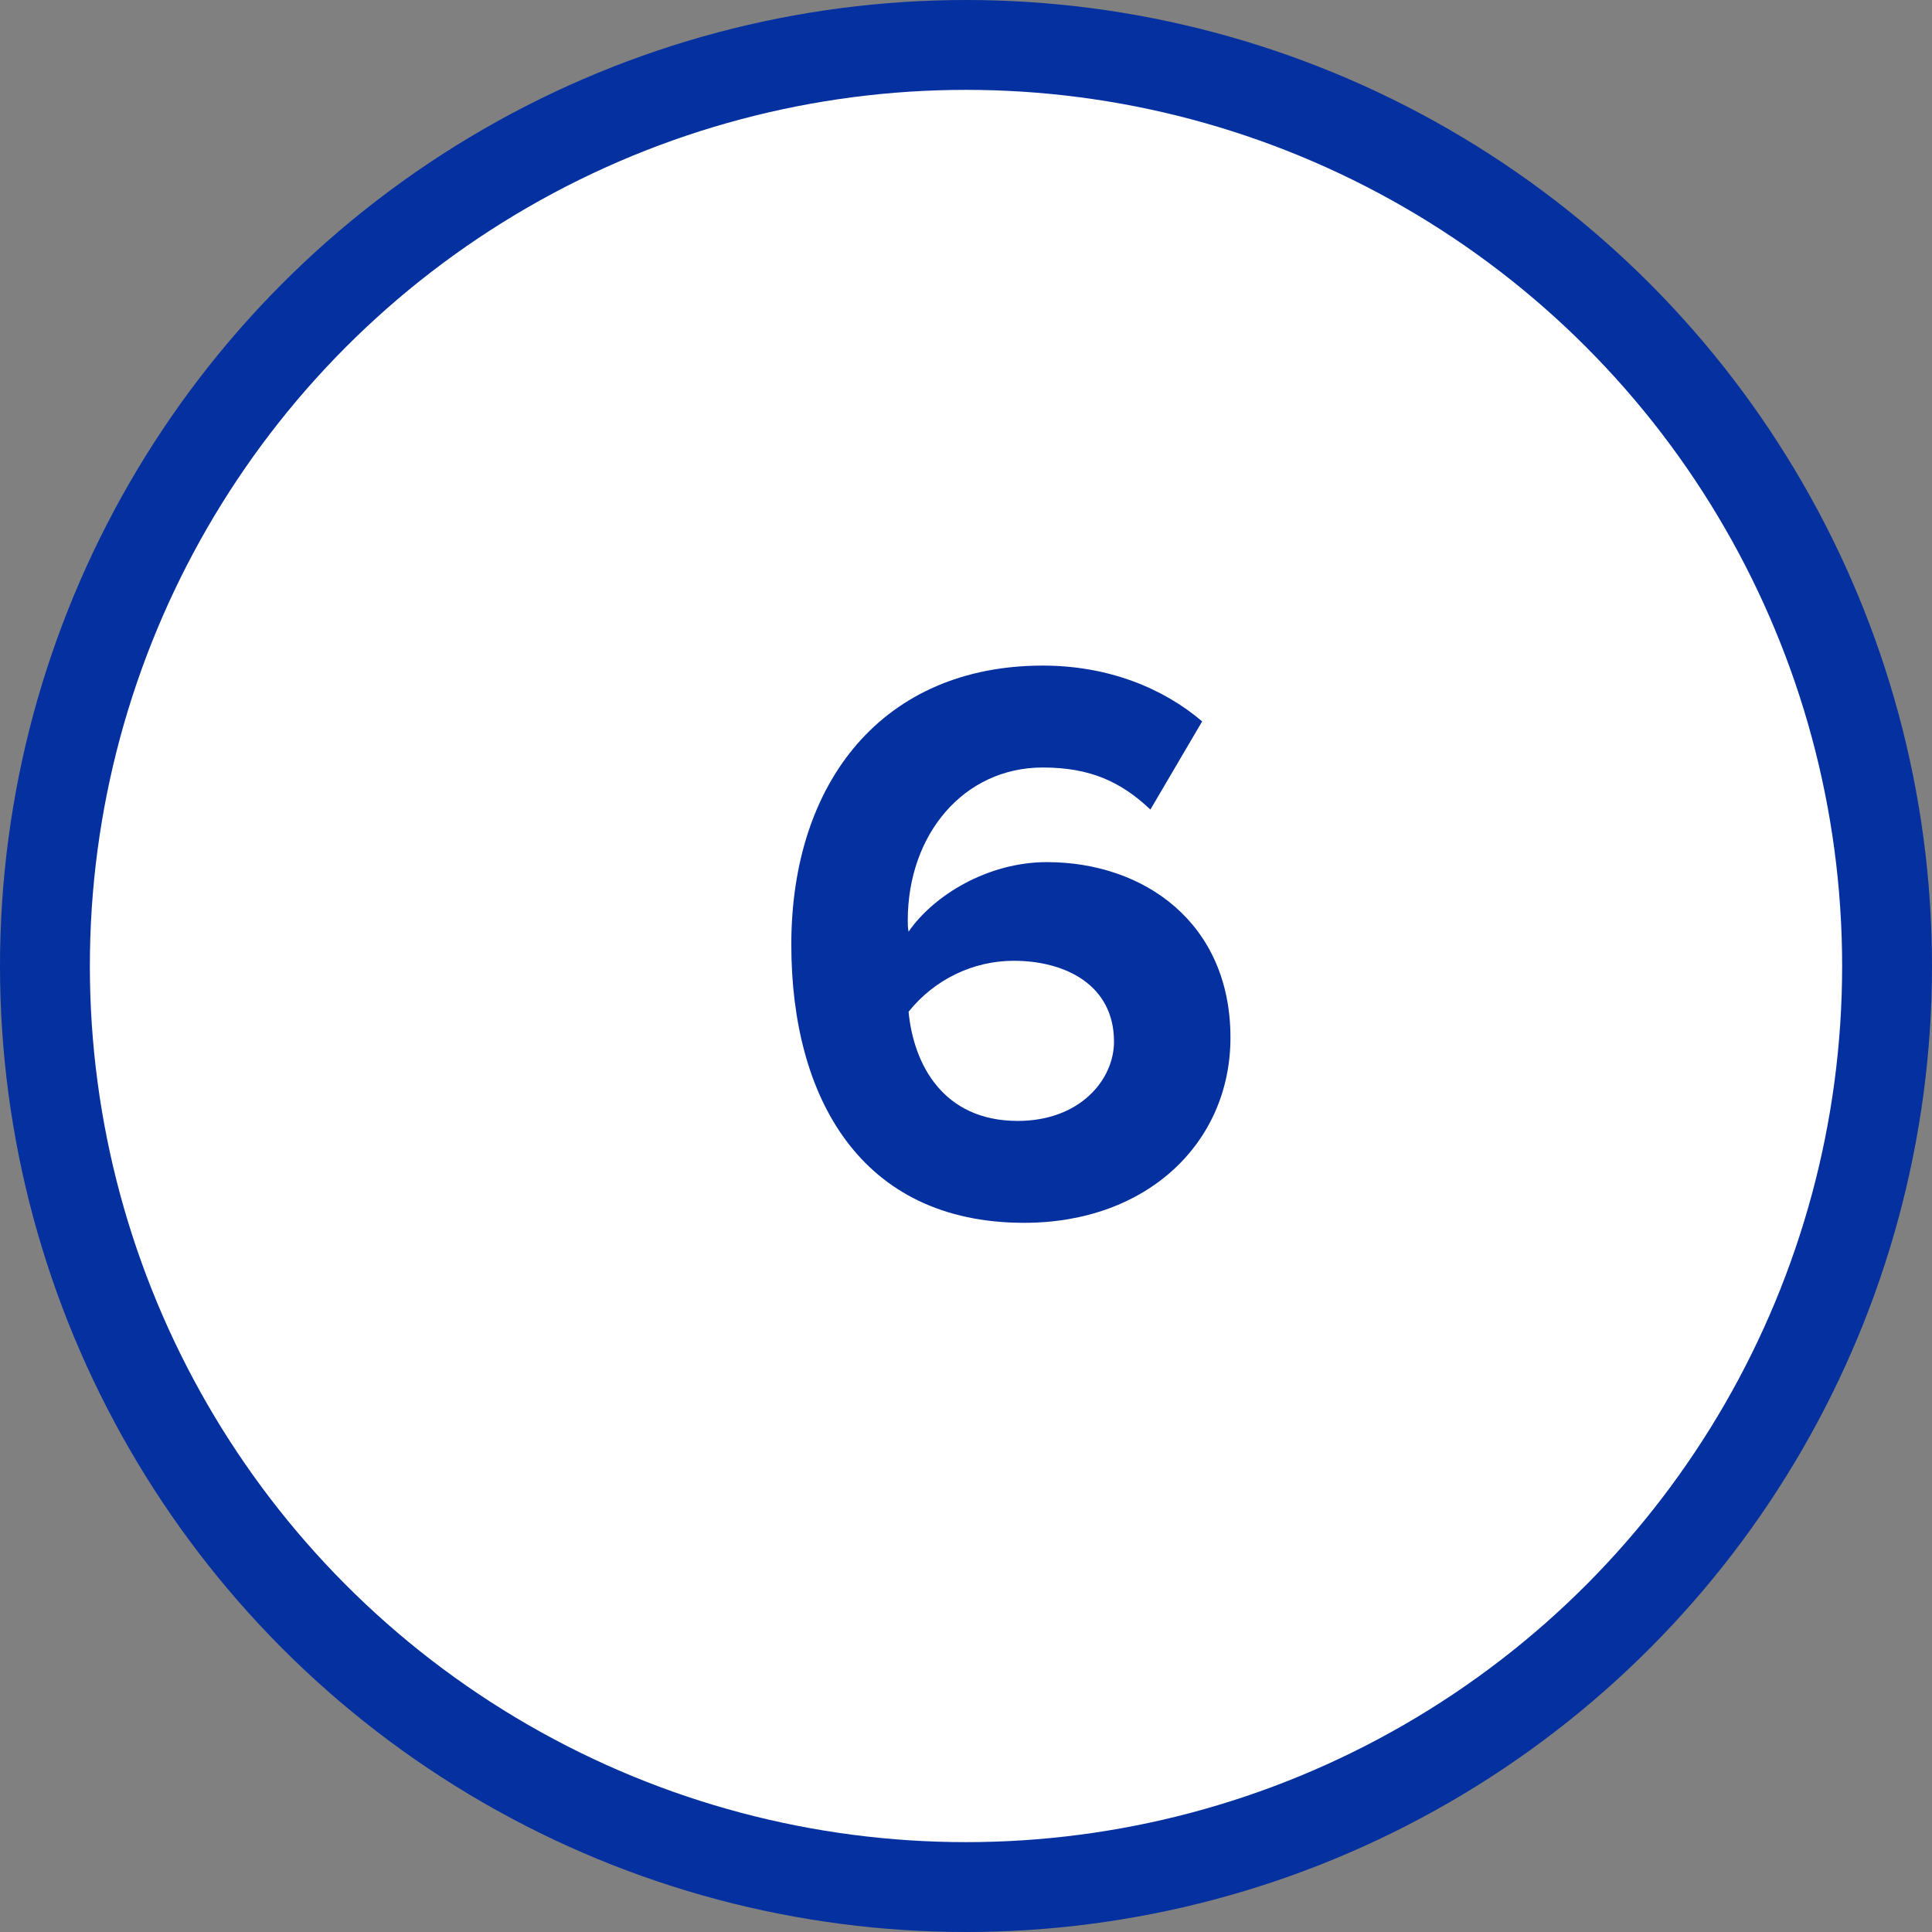 <?xml version="1.0" encoding="UTF-8"?>
<svg xmlns="http://www.w3.org/2000/svg" width="43" height="43" viewBox="0 0 43 43" fill="none">
  <rect x="0" y="0" width="43" height="43" fill="#808080" stroke="none"/>
  <circle cx="21.5" cy="21.5" r="20.5" fill="white" stroke="#0430A0" stroke-width="2"></circle>
  <path d="M22.796 27.216C25.532 27.216 27.386 25.434 27.386 23.094C27.386 20.538 25.46 19.188 23.3 19.188C21.986 19.188 20.78 19.926 20.222 20.736C20.204 20.646 20.204 20.574 20.204 20.484C20.204 18.576 21.446 17.082 23.21 17.082C24.272 17.082 24.956 17.406 25.604 18.018L26.756 16.056C25.892 15.318 24.668 14.814 23.21 14.814C19.664 14.814 17.612 17.388 17.612 21.024C17.612 24.408 19.142 27.216 22.796 27.216ZM22.652 24.948C20.978 24.948 20.33 23.67 20.222 22.518C20.798 21.798 21.662 21.384 22.562 21.384C23.714 21.384 24.794 21.924 24.794 23.184C24.794 24.03 24.038 24.948 22.652 24.948Z" fill="#0430A0"></path>
</svg>
